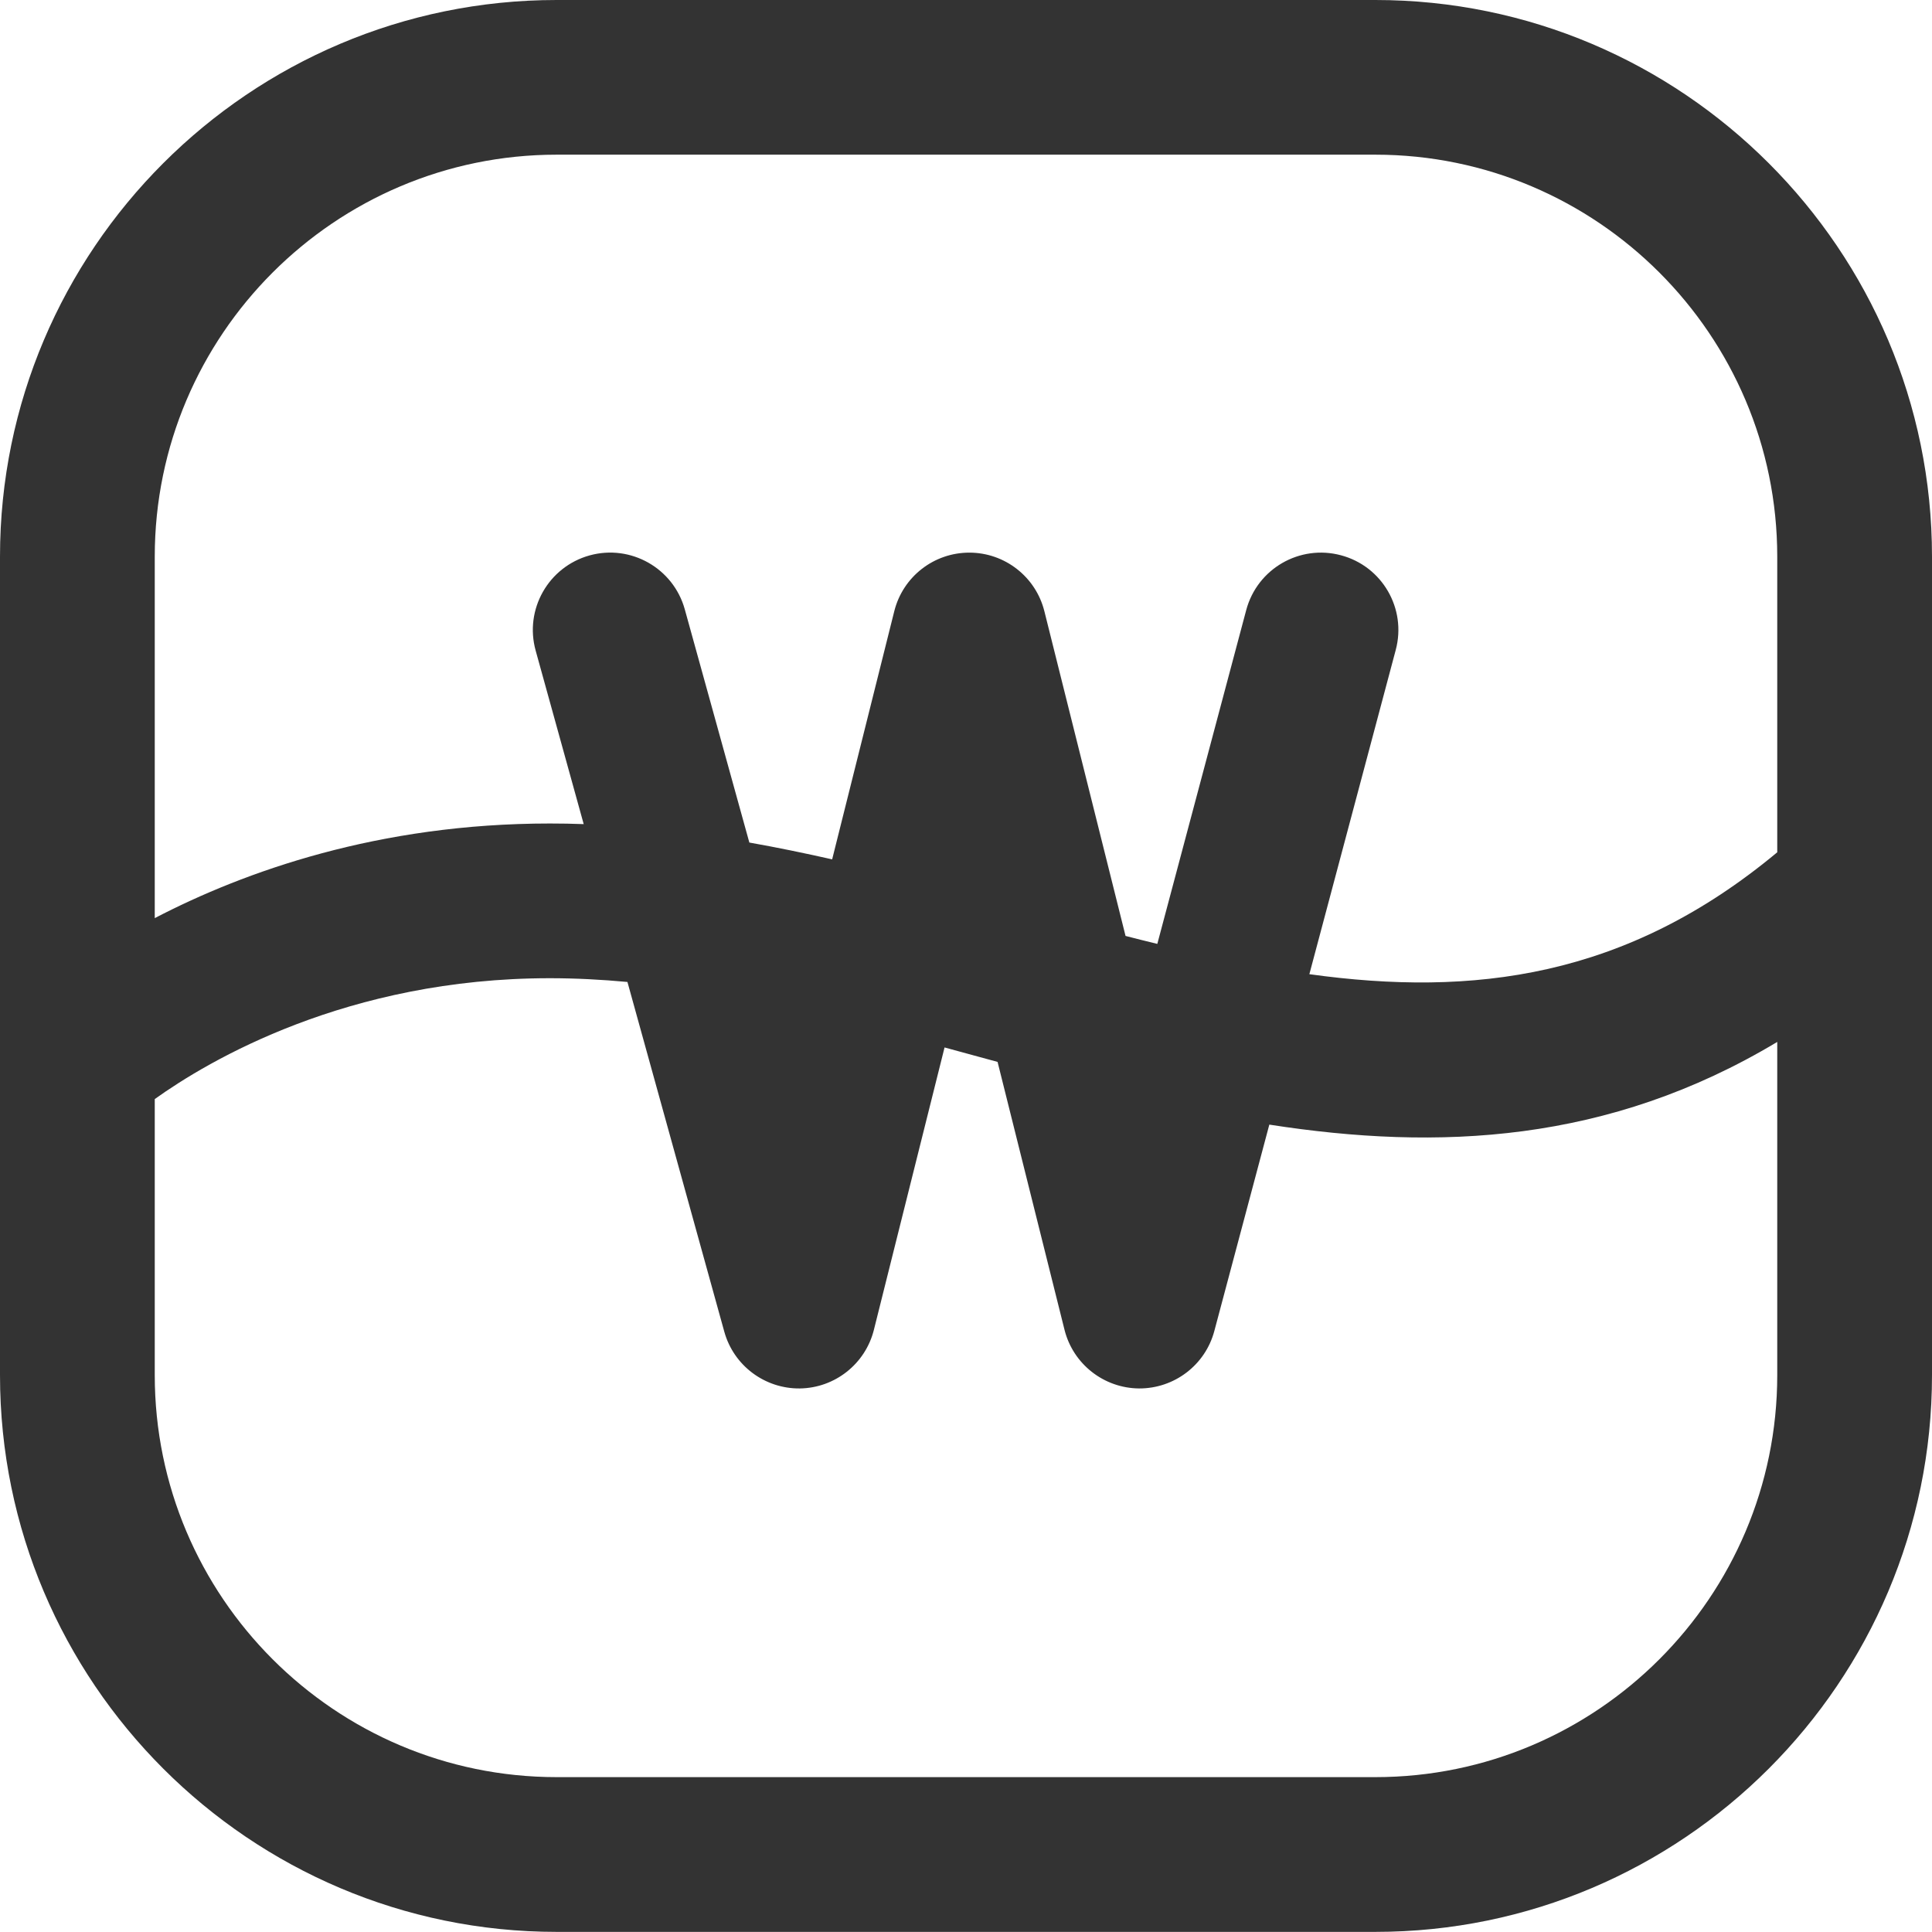 <?xml version="1.0" encoding="UTF-8"?>
<svg width="50px" height="50px" viewBox="0 0 50 50" version="1.1" xmlns="http://www.w3.org/2000/svg" xmlns:xlink="http://www.w3.org/1999/xlink">
    <!-- Generator: Sketch 52.6 (67491) - http://www.bohemiancoding.com/sketch -->
    <title>watermark-community-church-color-icon</title>
    <desc>Created with Sketch.</desc>
    <g id="2018" stroke="none" stroke-width="1" fill="none" fill-rule="evenodd" fill-opacity="0.8">
        <g id="Home" transform="translate(-1249, -1361)" fill="#000000">
            <g id="watermark-community-church-color-icon" transform="translate(1249, 1361)">
                <path d="M32.85,29.105 L31.427,34.445 C31.193,35.327 30.391,35.937 29.478,35.933 C28.566,35.925 27.772,35.301 27.55,34.417 C27.55,34.417 26.756,31.236 25.817,27.482 C25.647,27.436 25.476,27.389 25.306,27.343 C25.02,27.265 24.733,27.186 24.445,27.108 C23.466,31.022 22.616,34.417 22.616,34.417 C22.395,35.298 21.608,35.921 20.699,35.933 C19.79,35.942 18.988,35.34 18.745,34.465 L16.238,25.413 C15.566,25.351 14.897,25.316 14.231,25.316 C8.984,25.316 5.391,27.452 4.005,28.444 L4.005,35.588 C4.005,41.325 8.671,45.992 14.406,45.992 L35.594,45.992 C41.329,45.992 45.995,41.325 45.995,35.588 L45.995,26.965 C41.624,29.588 37.218,29.785 32.85,29.105 Z M33.886,25.212 C38.119,25.799 42.083,25.314 45.995,22.057 L45.995,14.406 C45.995,8.671 41.329,4.003 35.594,4.003 L14.406,4.003 C8.671,4.003 4.005,8.671 4.005,14.406 L4.005,23.761 C6.326,22.554 9.794,21.312 14.231,21.312 C14.524,21.312 14.815,21.317 15.106,21.328 L13.863,16.838 C13.567,15.772 14.193,14.67 15.258,14.374 C16.323,14.079 17.426,14.704 17.722,15.769 C17.722,15.769 18.465,18.453 19.393,21.805 C20.112,21.932 20.826,22.08 21.536,22.24 C22.42,18.71 23.144,15.817 23.144,15.817 C23.367,14.926 24.167,14.302 25.086,14.302 C26.005,14.302 26.805,14.928 27.028,15.817 C27.028,15.817 28.04,19.863 29.129,24.222 C29.405,24.293 29.679,24.362 29.951,24.428 C31.136,19.98 32.252,15.789 32.252,15.789 C32.537,14.719 33.634,14.085 34.702,14.37 C35.771,14.653 36.407,15.75 36.122,16.819 L33.886,25.212 Z M14.406,3.55271368e-15 L35.594,3.55271368e-15 C43.537,3.55271368e-15 50,6.463 50,14.406 L50,35.588 C50,43.534 43.537,49.997 35.594,49.997 L14.406,49.997 C6.463,49.997 -3.55271368e-15,43.534 -3.55271368e-15,35.588 L-3.55271368e-15,14.406 C-3.55271368e-15,6.463 6.463,3.55271368e-15 14.406,3.55271368e-15 Z" id="Shape"></path>
            </g>
        </g>
    </g>
</svg>